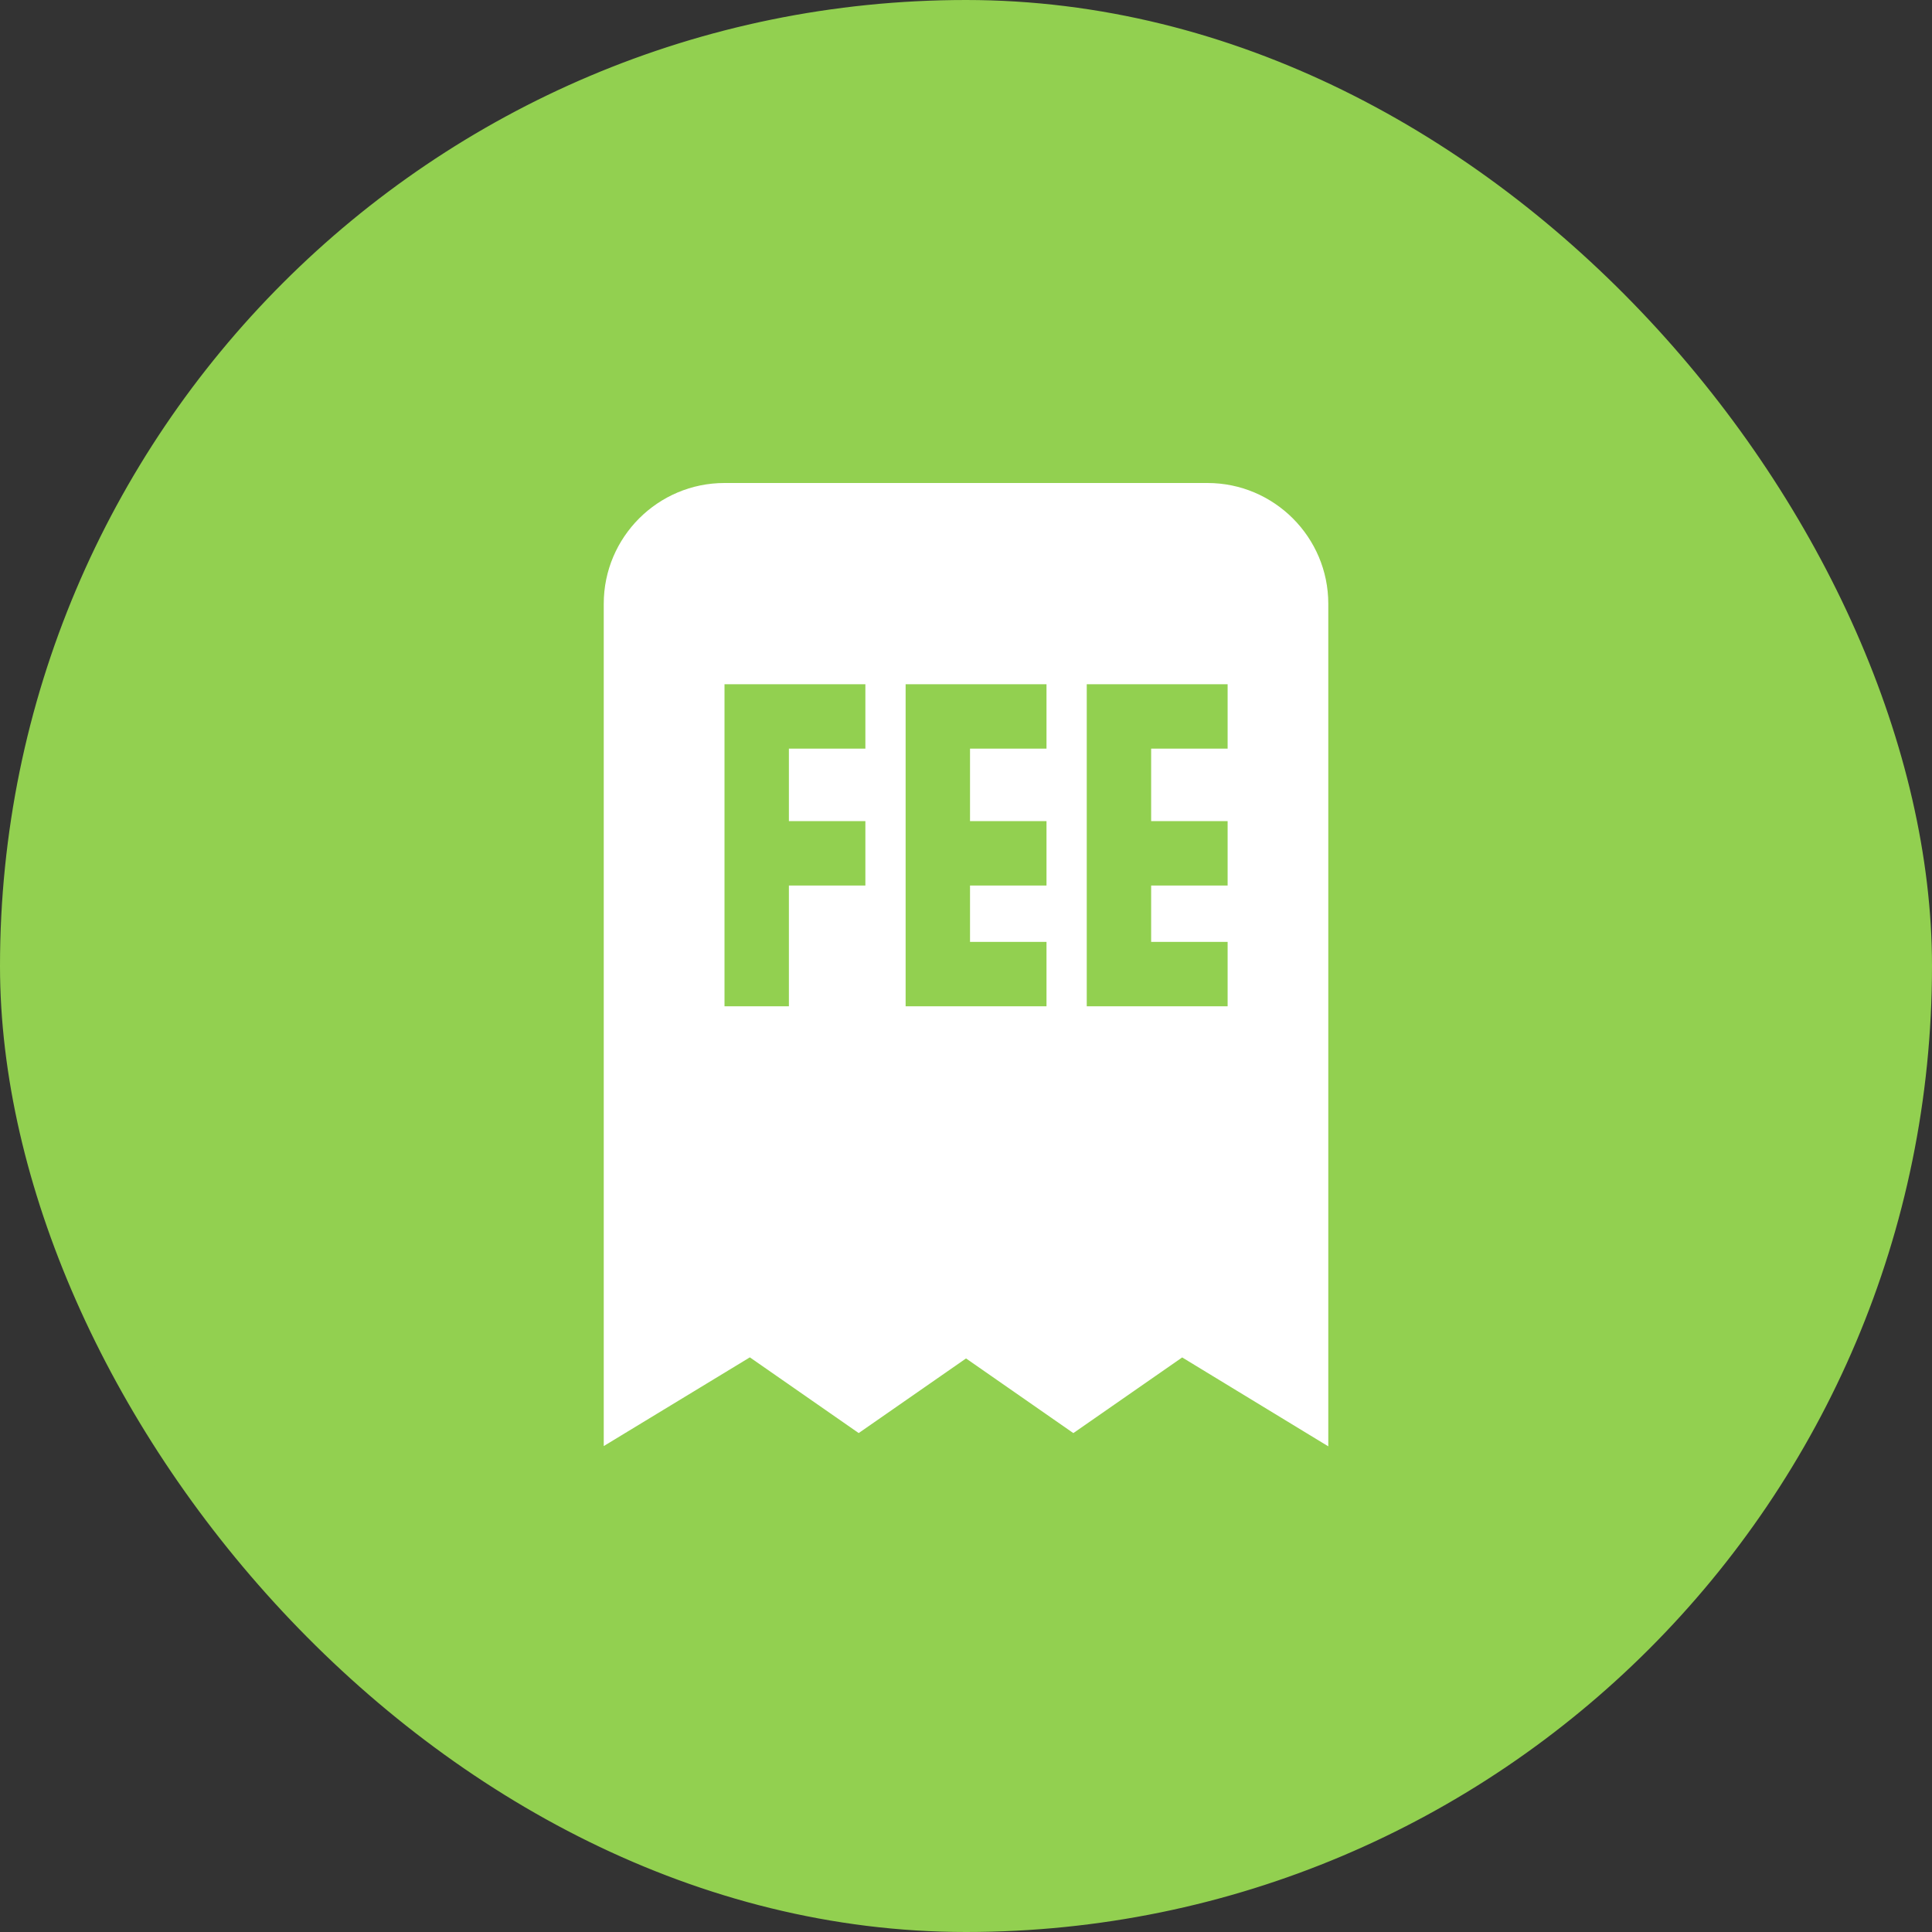 <svg width="48" height="48" viewBox="0 0 48 48" fill="none" xmlns="http://www.w3.org/2000/svg">
<rect x="0" y="0" width="48" height="48" fill="#333333" stroke="none"/>
<rect x="0.5" y="0.5" width="47" height="47" rx="23.5" fill="#92D050" stroke="#92D050"/>
<g clip-path="url(#clip0_1031_2707)">
<path d="M30 12H18C16.346 12 15 13.346 15 15V35.927L18.63 33.723L21.334 35.604L24.001 33.75L26.667 35.605L29.371 33.725L33.001 35.934V15C33.001 13.346 31.654 12 30 12ZM21.5 18.6H19.6V20.401H21.5V22.001H19.6V25.001H18V17H21.5V18.6ZM26 18.6H24.1V20.401H26V22.001H24.1V23.401H26V25.001H22.5V17H26V18.6ZM30.5 18.6H28.6V20.401H30.5V22.001H28.6V23.401H30.5V25.001H27V17H30.5V18.6Z" fill="white"/>
</g>
<defs>
<clipPath id="clip0_1031_2707">
<rect width="24" height="24" fill="white" transform="translate(12 12)"/>
</clipPath>
</defs>
</svg>
